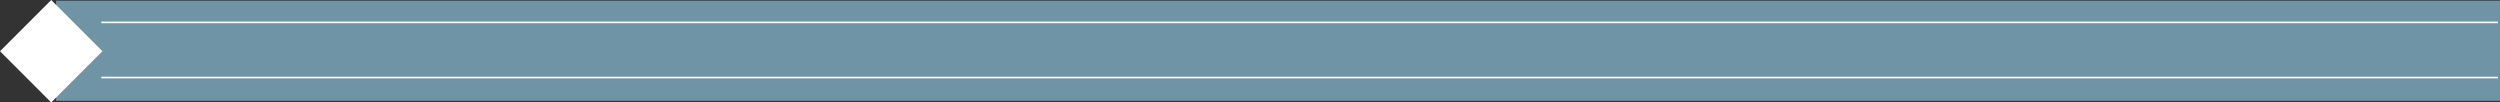 <!-- Generator: Adobe Illustrator 19.1.0, SVG Export Plug-In  -->
<svg version="1.1"
	 xmlns="http://www.w3.org/2000/svg" xmlns:xlink="http://www.w3.org/1999/xlink" xmlns:a="http://ns.adobe.com/AdobeSVGViewerExtensions/3.0/"
	 x="0px" y="0px" width="781.875px" height="32.042px" viewBox="0 0 781.875 32.042"
	 style="enable-background:new 0 0 781.875 32.042;" xml:space="preserve">
<rect x="0" y="0" width="781.875" height="32.042" fill="#333333" stroke="none"/>
<style type="text/css">
	.st0{fill-rule:evenodd;clip-rule:evenodd;fill:#6F94A6;}
	.st1{fill-rule:evenodd;clip-rule:evenodd;fill:#FFFFFF;}
	.st2{fill:none;stroke:#FFFFFF;stroke-width:0.5;stroke-miterlimit:10;}
</style>
<defs>
</defs>
<rect x="17.546" y="0.212" class="st0" width="764.329" height="31.316"/>
<rect x="4.692" y="4.692" transform="matrix(0.707 -0.707 0.707 0.707 -6.636 16.021)" class="st1" width="22.657" height="22.657"/>
<line class="st2" x1="31.68" y1="7.006" x2="781.226" y2="7.006"/>
<line class="st2" x1="31.68" y1="24.248" x2="781.226" y2="24.248"/>
</svg>